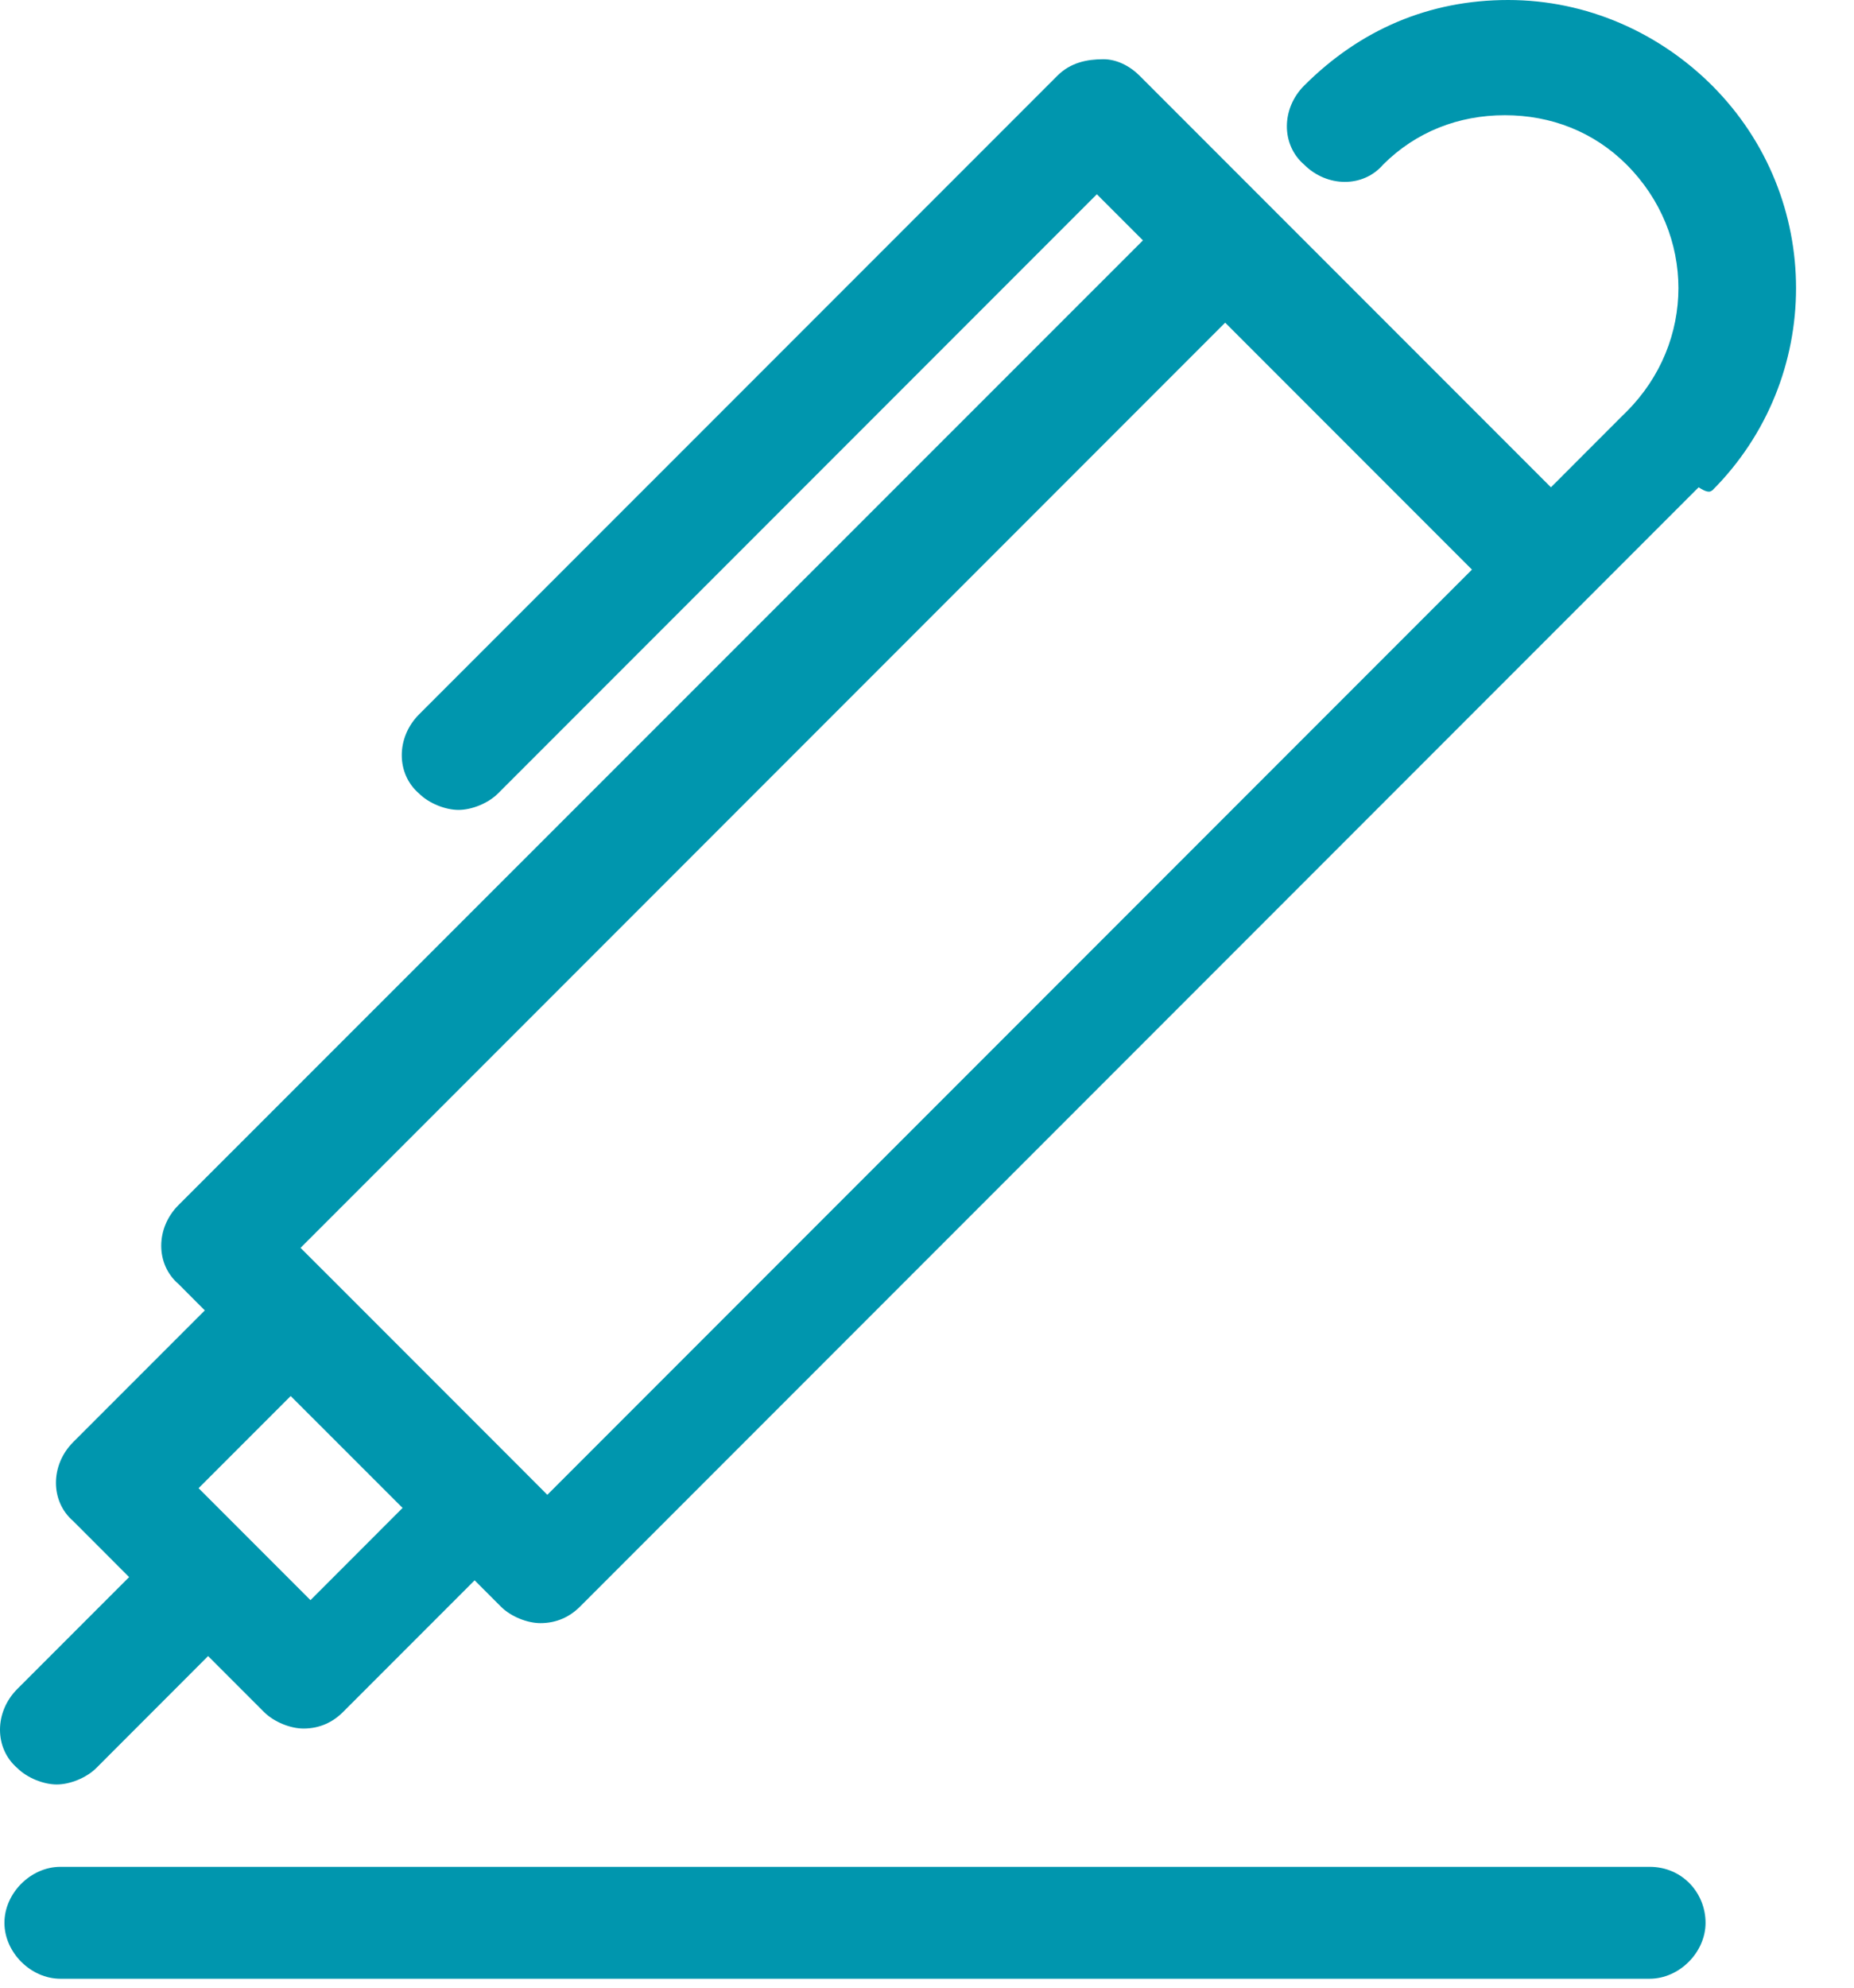 <svg width="28" height="30" viewBox="0 0 28 30" fill="none" xmlns="http://www.w3.org/2000/svg">
<path d="M25.858 7.404C27.547 5.715 27.547 2.982 25.858 1.292C25.062 0.497 23.969 0 22.777 0C21.584 0 20.541 0.447 19.696 1.292C19.348 1.64 19.348 2.186 19.696 2.485C20.044 2.832 20.59 2.832 20.888 2.485C21.385 1.988 22.031 1.739 22.727 1.739C23.423 1.739 24.069 1.988 24.566 2.485C25.609 3.528 25.609 5.168 24.566 6.212L24.516 6.261L24.466 6.311L23.423 7.355L17.211 1.143C17.062 0.994 16.863 0.894 16.665 0.894C16.416 0.894 16.168 0.944 15.969 1.143L6.328 10.783C5.981 11.131 5.981 11.678 6.328 11.976C6.477 12.125 6.726 12.224 6.925 12.224C7.123 12.224 7.372 12.125 7.521 11.976L16.565 2.932L17.261 3.628L2.696 18.188C2.348 18.535 2.348 19.082 2.696 19.38L3.093 19.778L1.106 21.765C0.758 22.113 0.758 22.66 1.106 22.958L1.95 23.803L0.261 25.492C-0.087 25.84 -0.087 26.387 0.261 26.685C0.41 26.834 0.658 26.933 0.857 26.933C1.056 26.933 1.304 26.834 1.454 26.685L3.143 24.995L3.988 25.84C4.137 25.989 4.385 26.089 4.584 26.089C4.833 26.089 5.031 25.989 5.18 25.84L7.168 23.852L7.566 24.25C7.715 24.399 7.963 24.498 8.162 24.498C8.411 24.498 8.609 24.399 8.758 24.25L23.964 9.044L25.604 7.404L25.654 7.355C25.753 7.421 25.82 7.437 25.853 7.404H25.858ZM4.689 24.151L2.999 22.461L4.39 21.07L6.08 22.759L4.689 24.151ZM8.266 22.561L7.869 22.163L4.937 19.231L4.539 18.834L18.503 4.87L22.23 8.597L8.266 22.561ZM25.758 29.021C25.758 29.468 25.361 29.865 24.913 29.865H0.912C0.465 29.865 0.067 29.468 0.067 29.021C0.067 28.573 0.465 28.176 0.912 28.176H24.913C25.41 28.176 25.758 28.573 25.758 29.021Z" fill="#0096AE"/>
</svg>
